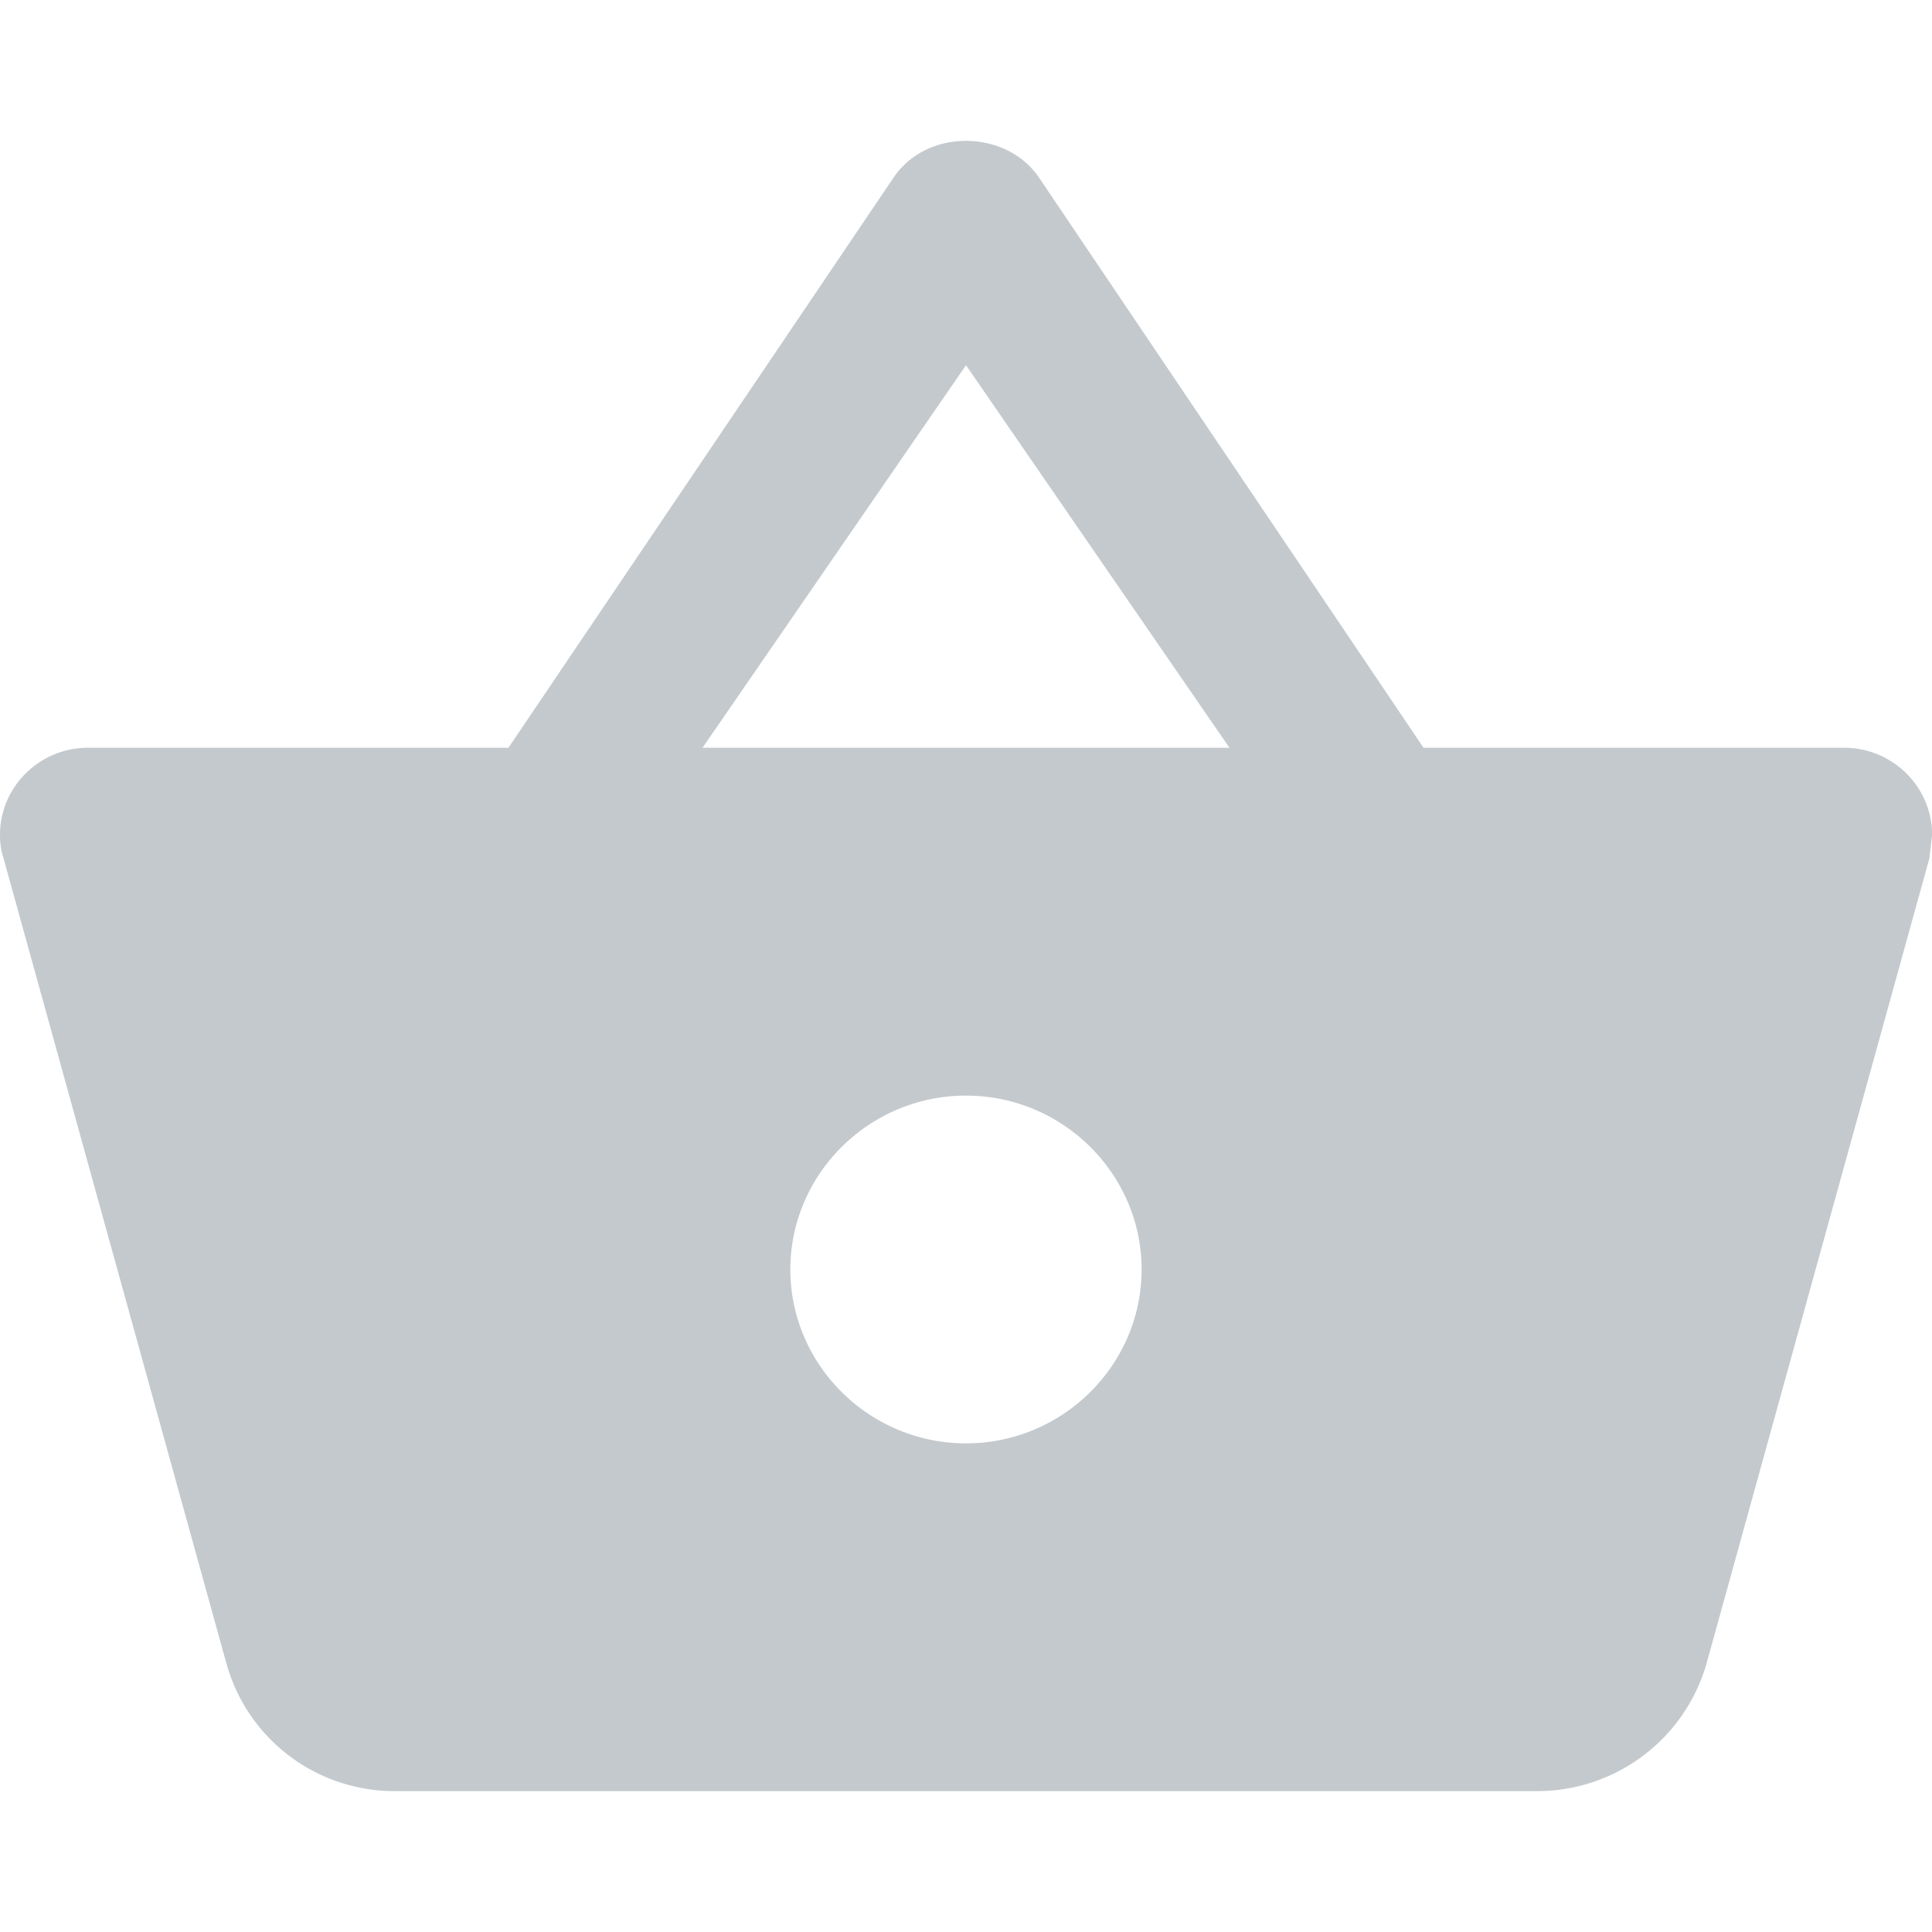 <svg width="48" height="48" xmlns="http://www.w3.org/2000/svg"><path d="M35.367 18.578l-9.556-14.17c-.415-.606-1.113-.908-1.81-.908-.7 0-1.397.302-1.812.929l-9.557 14.149H2.182c-1.2 0-2.182.972-2.182 2.16 0 .194.022.389.087.583L5.63 41.346A4.333 4.333 0 009.82 44.5h28.363a4.378 4.378 0 004.211-3.154l5.542-20.025.066-.583c0-1.188-.982-2.16-2.182-2.16zm-17.913 0L24 9.073l6.545 9.505zM24 35.86c-2.4 0-4.364-1.944-4.364-4.32 0-2.377 1.964-4.32 4.364-4.32s4.363 1.943 4.363 4.32c0 2.376-1.963 4.32-4.363 4.32z" fill="#c4c9cd"/></svg>